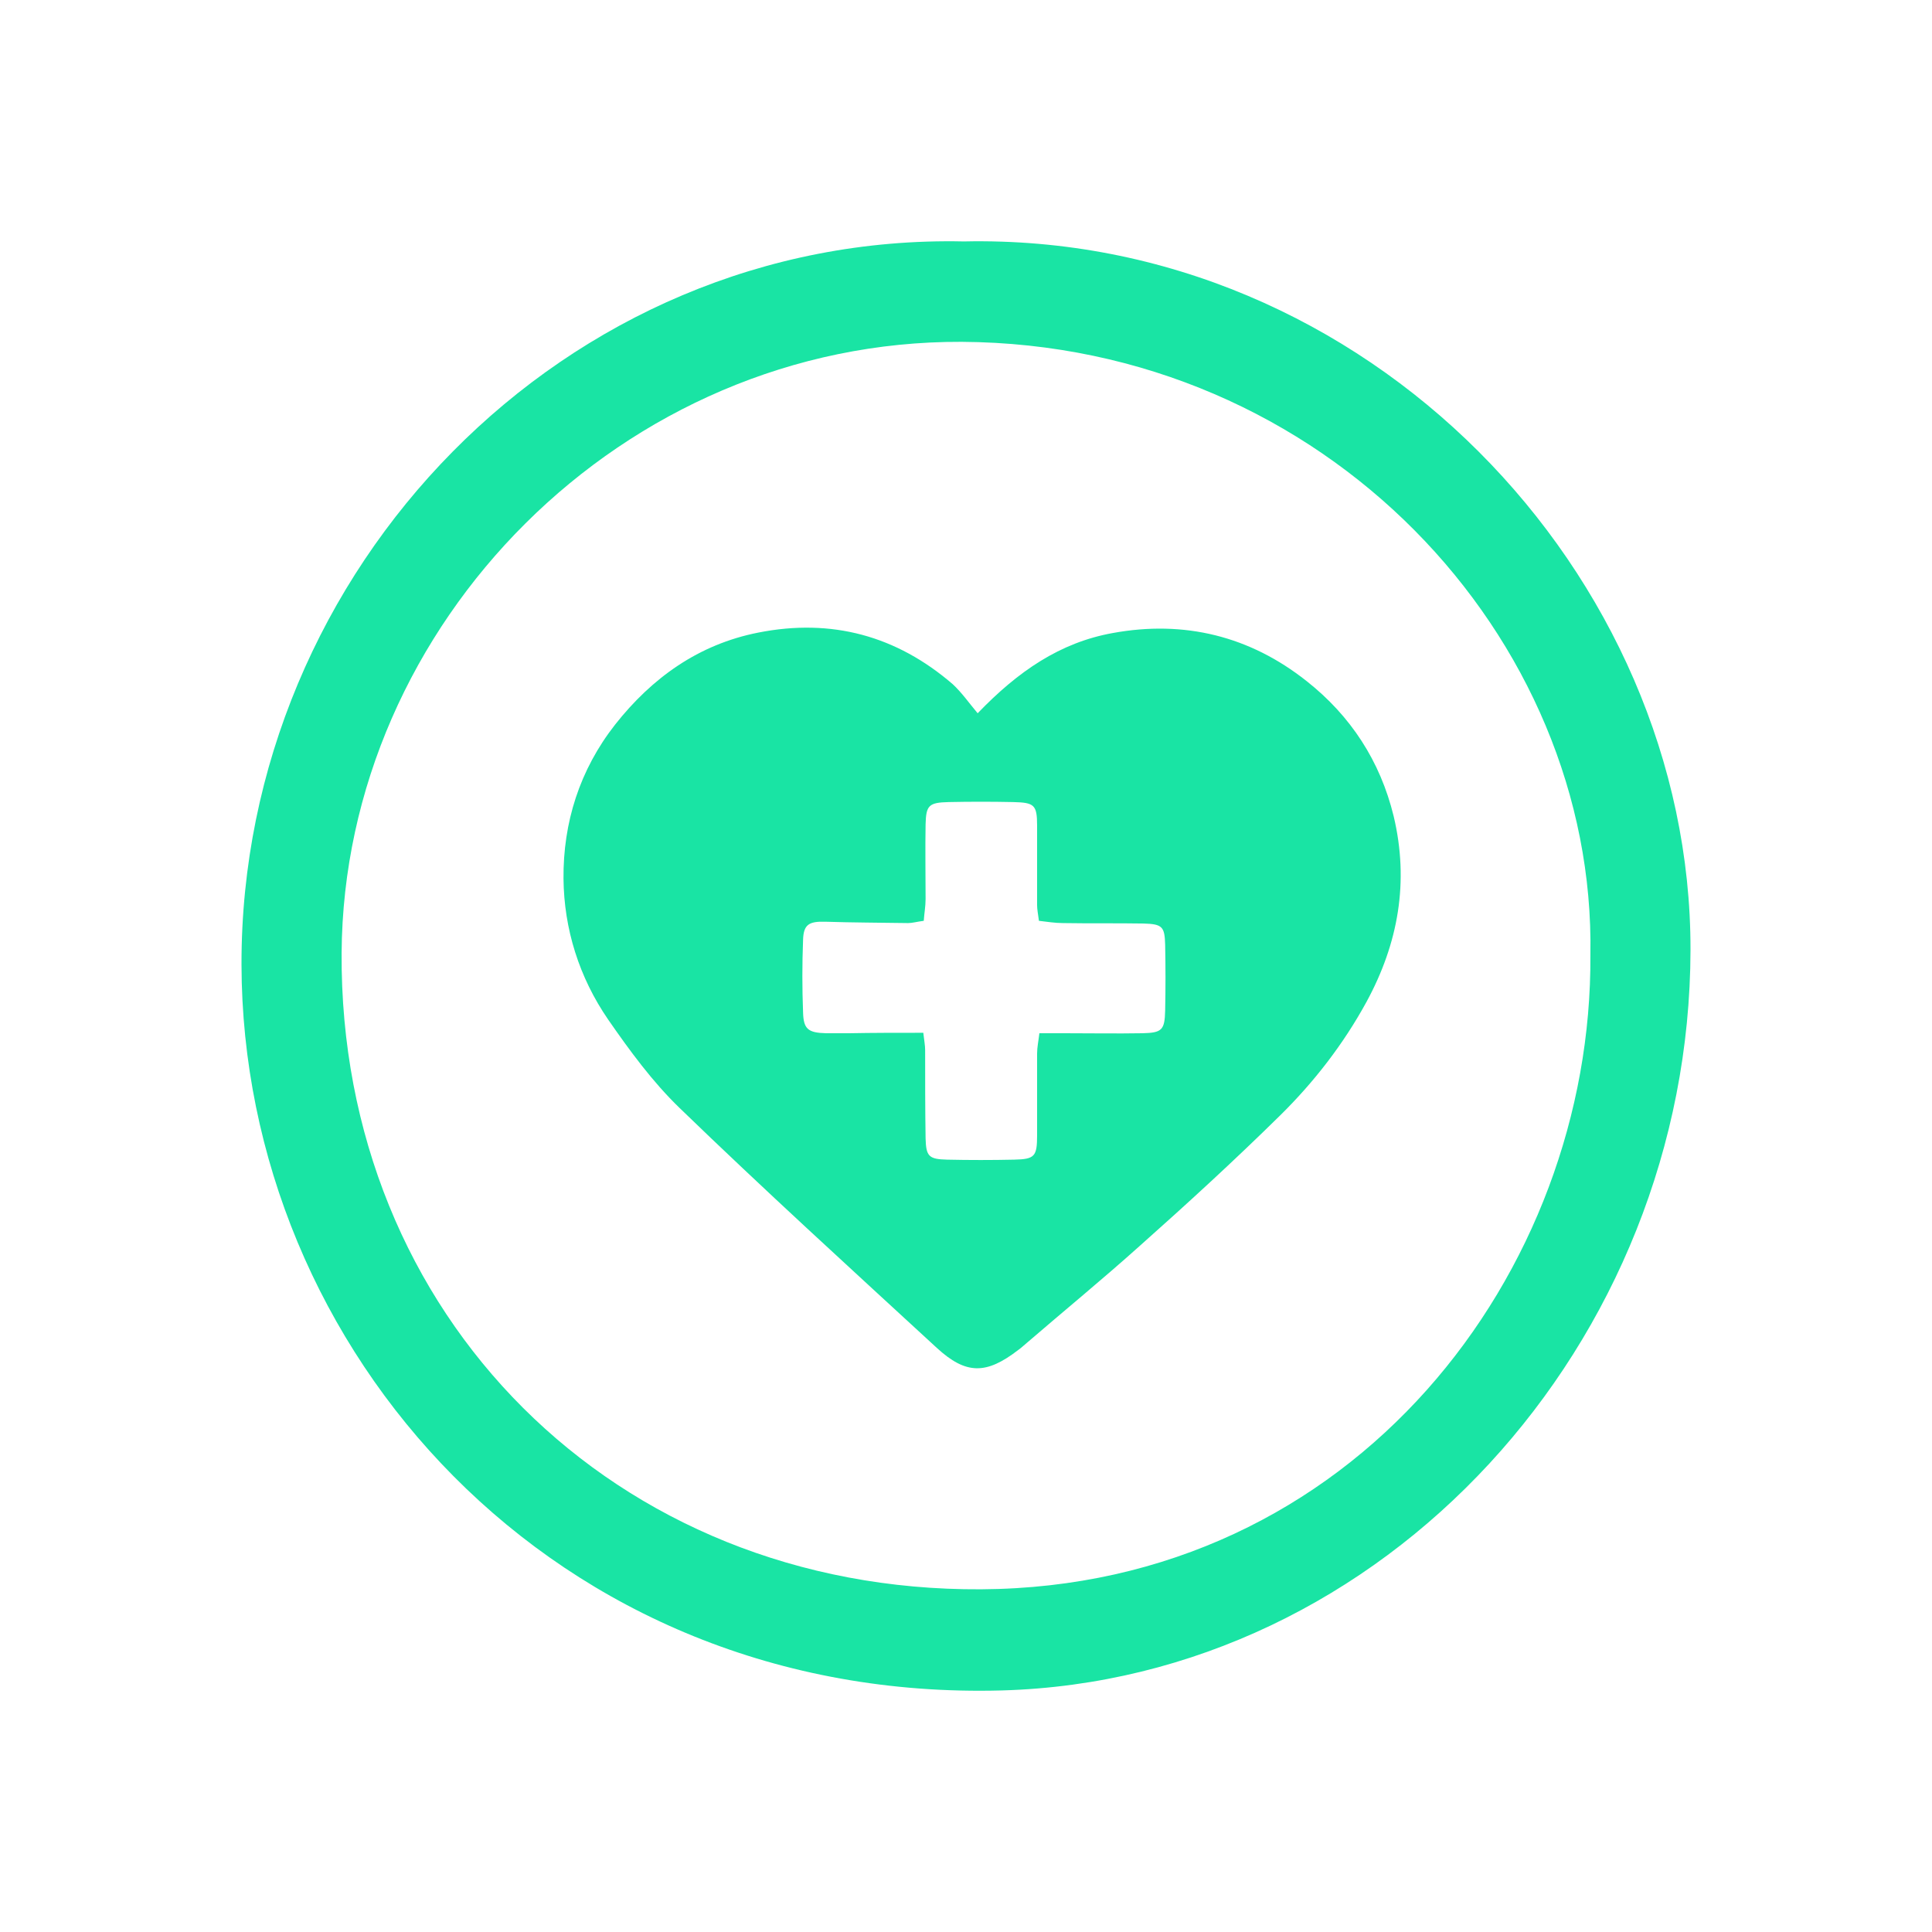 <svg width="60" height="60" viewBox="0 0 60 60" fill="none" xmlns="http://www.w3.org/2000/svg">
<rect width="60" height="60" rx="30" fill="transparent"/>
<path d="M29.933 7.498C42.458 7.229 52.522 17.839 52.5 29.504C52.478 41.708 42.995 52.161 31.118 52.498C17.184 52.879 7.522 41.91 7.5 29.953C7.478 17.682 17.542 7.229 29.933 7.498ZM49.391 29.661C49.57 19.813 41.16 10.683 29.866 10.616C19.354 10.571 10.676 19.365 10.609 29.594C10.542 40.855 19.085 49.424 30.47 49.357C42.078 49.29 49.458 39.487 49.391 29.661Z" fill="#19e4a4"/>
<path d="M30.362 22.151C31.621 20.842 32.923 19.955 34.554 19.66C36.786 19.251 38.818 19.758 40.577 21.151C41.951 22.235 42.866 23.643 43.281 25.346C43.768 27.387 43.424 29.301 42.437 31.116C41.722 32.425 40.806 33.608 39.747 34.649C38.331 36.043 36.872 37.38 35.384 38.703C34.239 39.73 33.052 40.702 31.893 41.701C31.807 41.771 31.721 41.856 31.621 41.926C30.634 42.686 30.005 42.7 29.089 41.856C26.413 39.392 23.724 36.944 21.106 34.41C20.262 33.594 19.561 32.636 18.888 31.665C17.987 30.356 17.515 28.85 17.5 27.288C17.486 25.543 18.001 23.91 19.103 22.503C20.247 21.053 21.692 20.011 23.552 19.645C25.827 19.195 27.844 19.744 29.59 21.25C29.876 21.517 30.09 21.827 30.362 22.151ZM28.674 32.074C28.703 32.327 28.731 32.468 28.731 32.608C28.731 33.523 28.731 34.438 28.745 35.353C28.76 35.916 28.846 36 29.418 36.014C30.105 36.029 30.806 36.029 31.492 36.014C32.136 36 32.208 35.916 32.208 35.255C32.208 34.41 32.208 33.566 32.208 32.721C32.208 32.524 32.251 32.327 32.279 32.088C32.58 32.088 32.823 32.088 33.052 32.088C33.867 32.088 34.669 32.102 35.484 32.088C36.085 32.074 36.171 31.989 36.185 31.384C36.199 30.708 36.199 30.019 36.185 29.343C36.171 28.78 36.099 28.696 35.513 28.681C34.683 28.667 33.839 28.681 33.009 28.667C32.766 28.667 32.508 28.625 32.265 28.597C32.236 28.372 32.208 28.245 32.208 28.104C32.208 27.288 32.208 26.458 32.208 25.641C32.208 24.994 32.122 24.924 31.464 24.909C30.791 24.895 30.133 24.895 29.461 24.909C28.846 24.924 28.76 25.008 28.745 25.599C28.731 26.373 28.745 27.147 28.745 27.921C28.745 28.147 28.703 28.372 28.688 28.597C28.474 28.625 28.331 28.667 28.202 28.667C27.343 28.653 26.485 28.653 25.627 28.625C25.126 28.611 24.954 28.71 24.94 29.188C24.911 29.934 24.911 30.694 24.94 31.44C24.954 31.961 25.097 32.074 25.655 32.088C25.898 32.088 26.127 32.088 26.37 32.088C27.1 32.074 27.858 32.074 28.674 32.074Z" fill="#19e4a4"/>
</svg>
